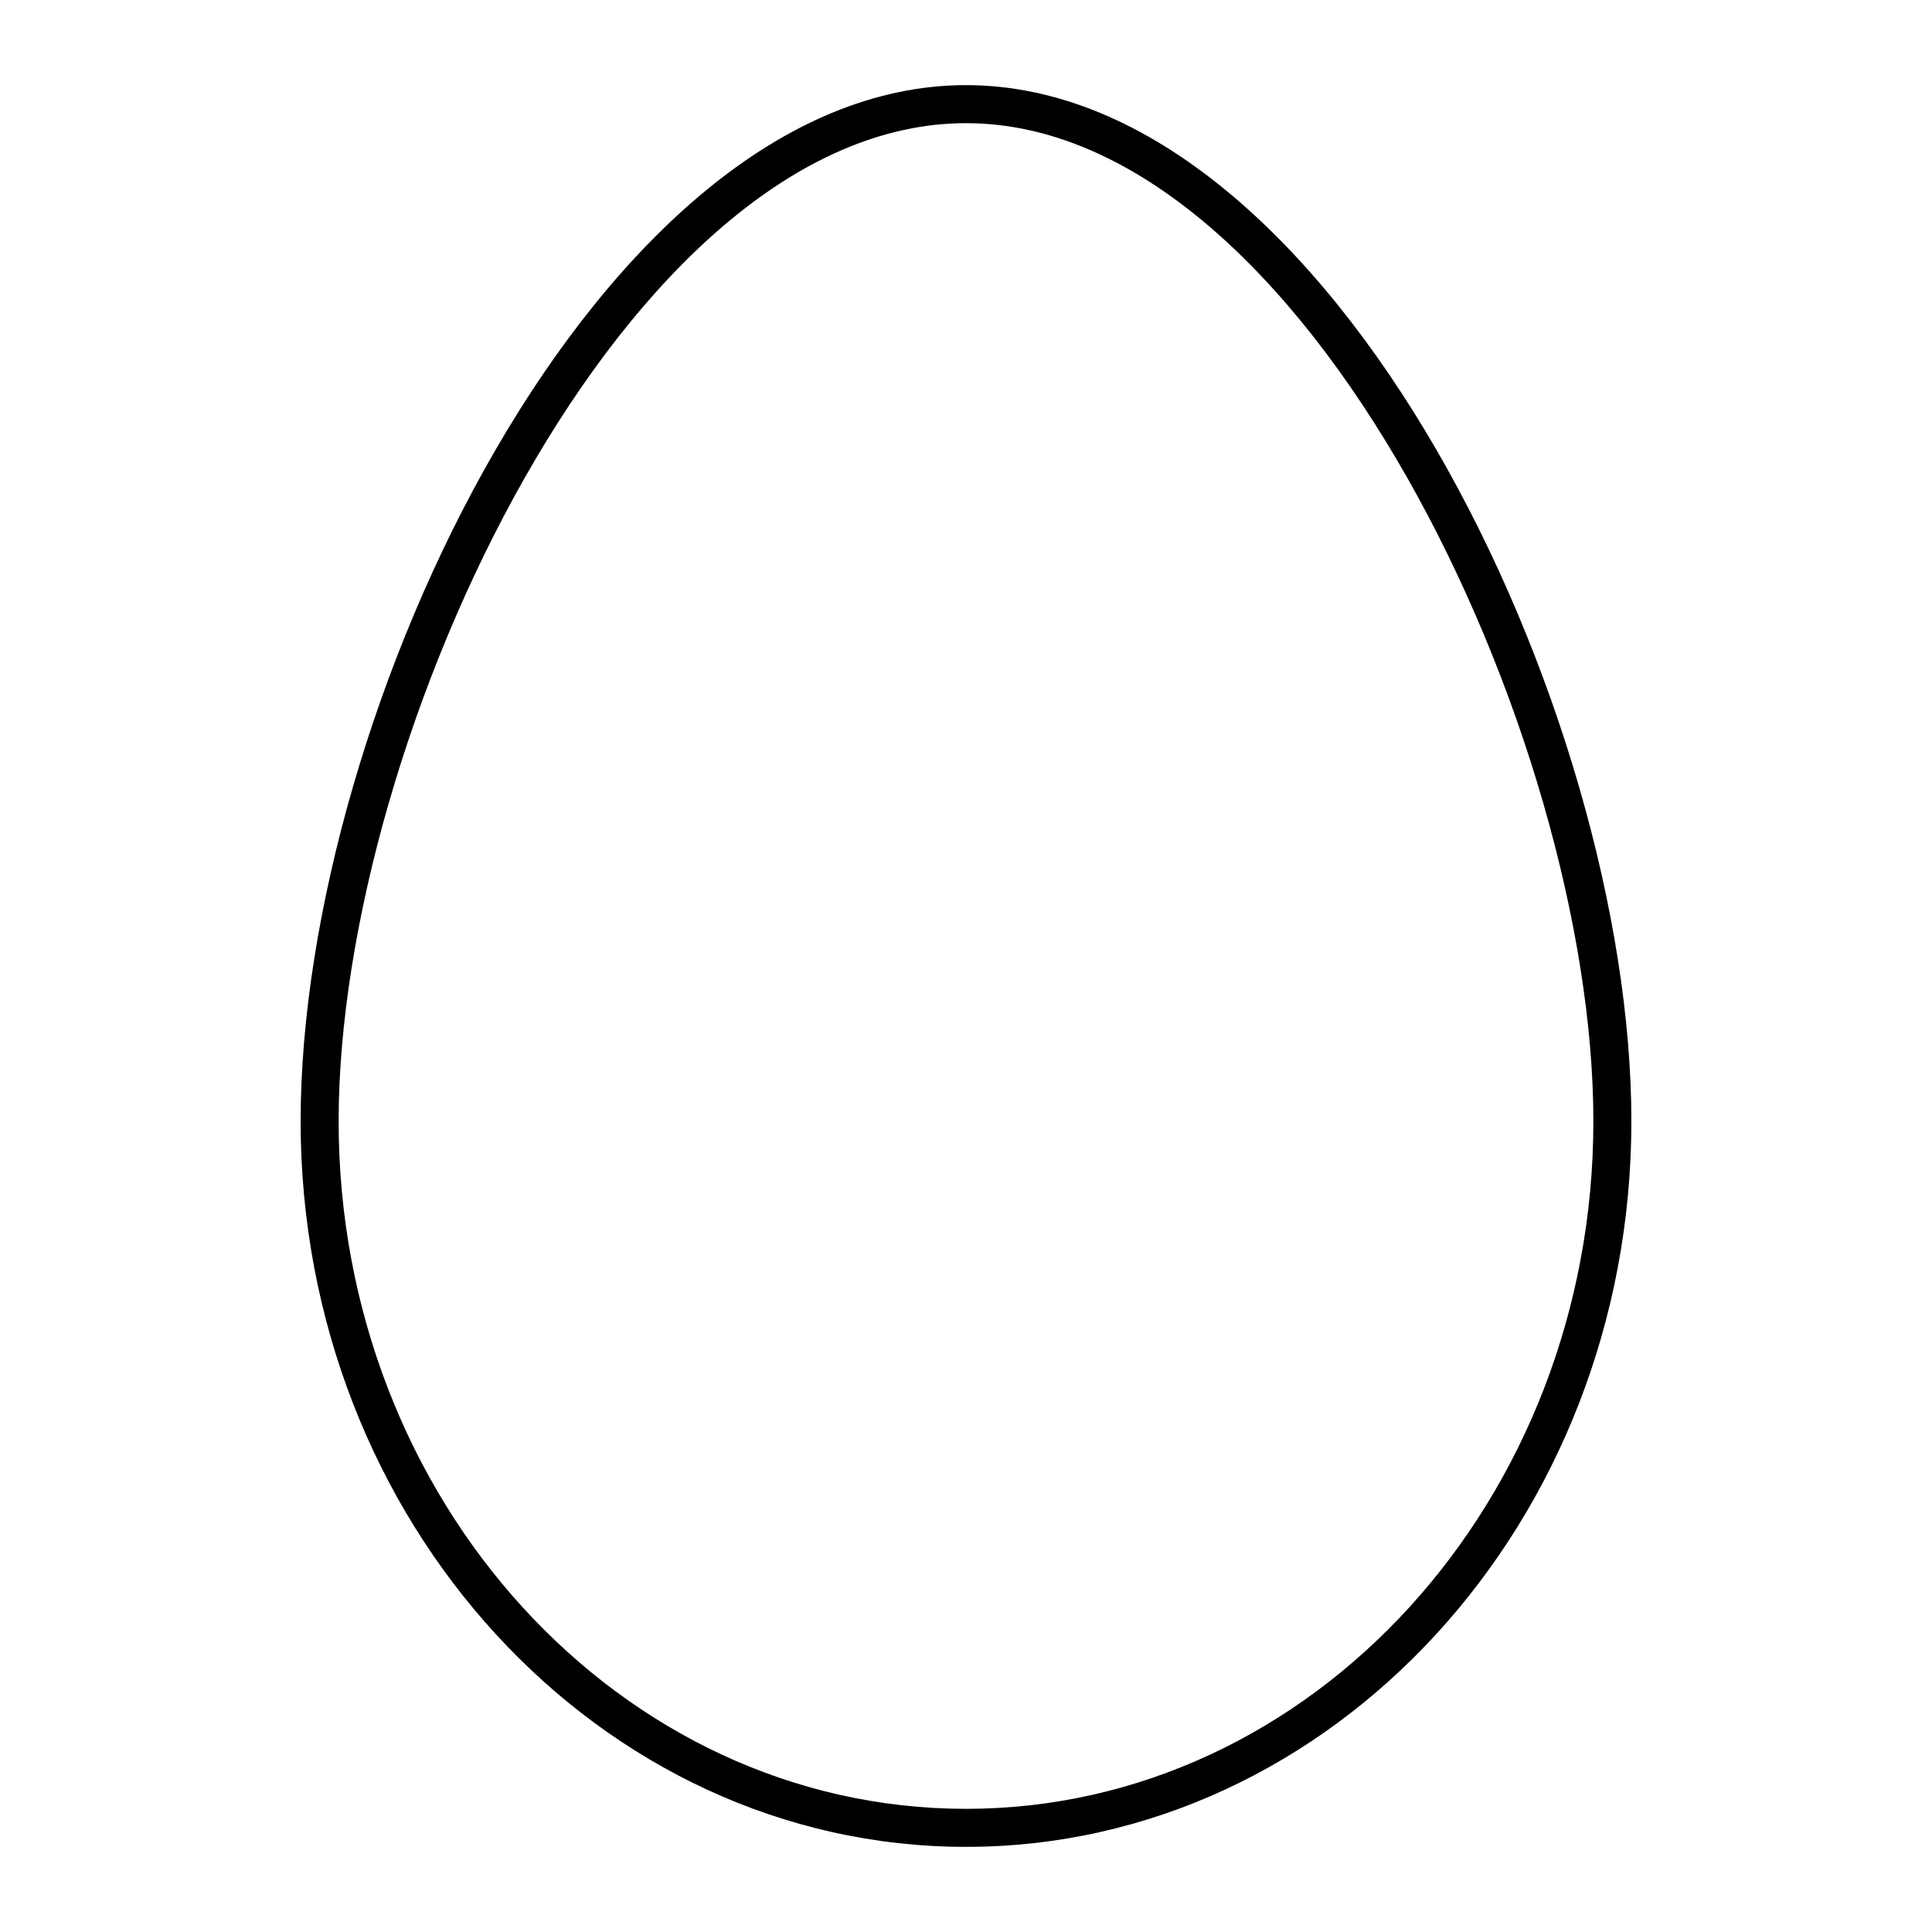 <?xml version="1.0" encoding="UTF-8"?>
<!-- Uploaded to: SVG Repo, www.svgrepo.com, Generator: SVG Repo Mixer Tools -->
<svg fill="#000000" width="800px" height="800px" version="1.1" viewBox="144 144 512 512" xmlns="http://www.w3.org/2000/svg">
 <path d="m400 166.56c-97.336 0-176.33 166.16-176.33 274.59 0 106.02 79.109 192.29 176.33 192.29s176.33-86.262 176.33-192.29c0-108.43-78.996-274.59-176.33-274.59zm0 456.8c-91.672 0-166.26-81.738-166.26-182.21 0-102.04 76.086-264.51 166.26-264.51s166.26 162.47 166.26 264.51c-0.004 100.47-74.586 182.21-166.26 182.21z"/>
</svg>